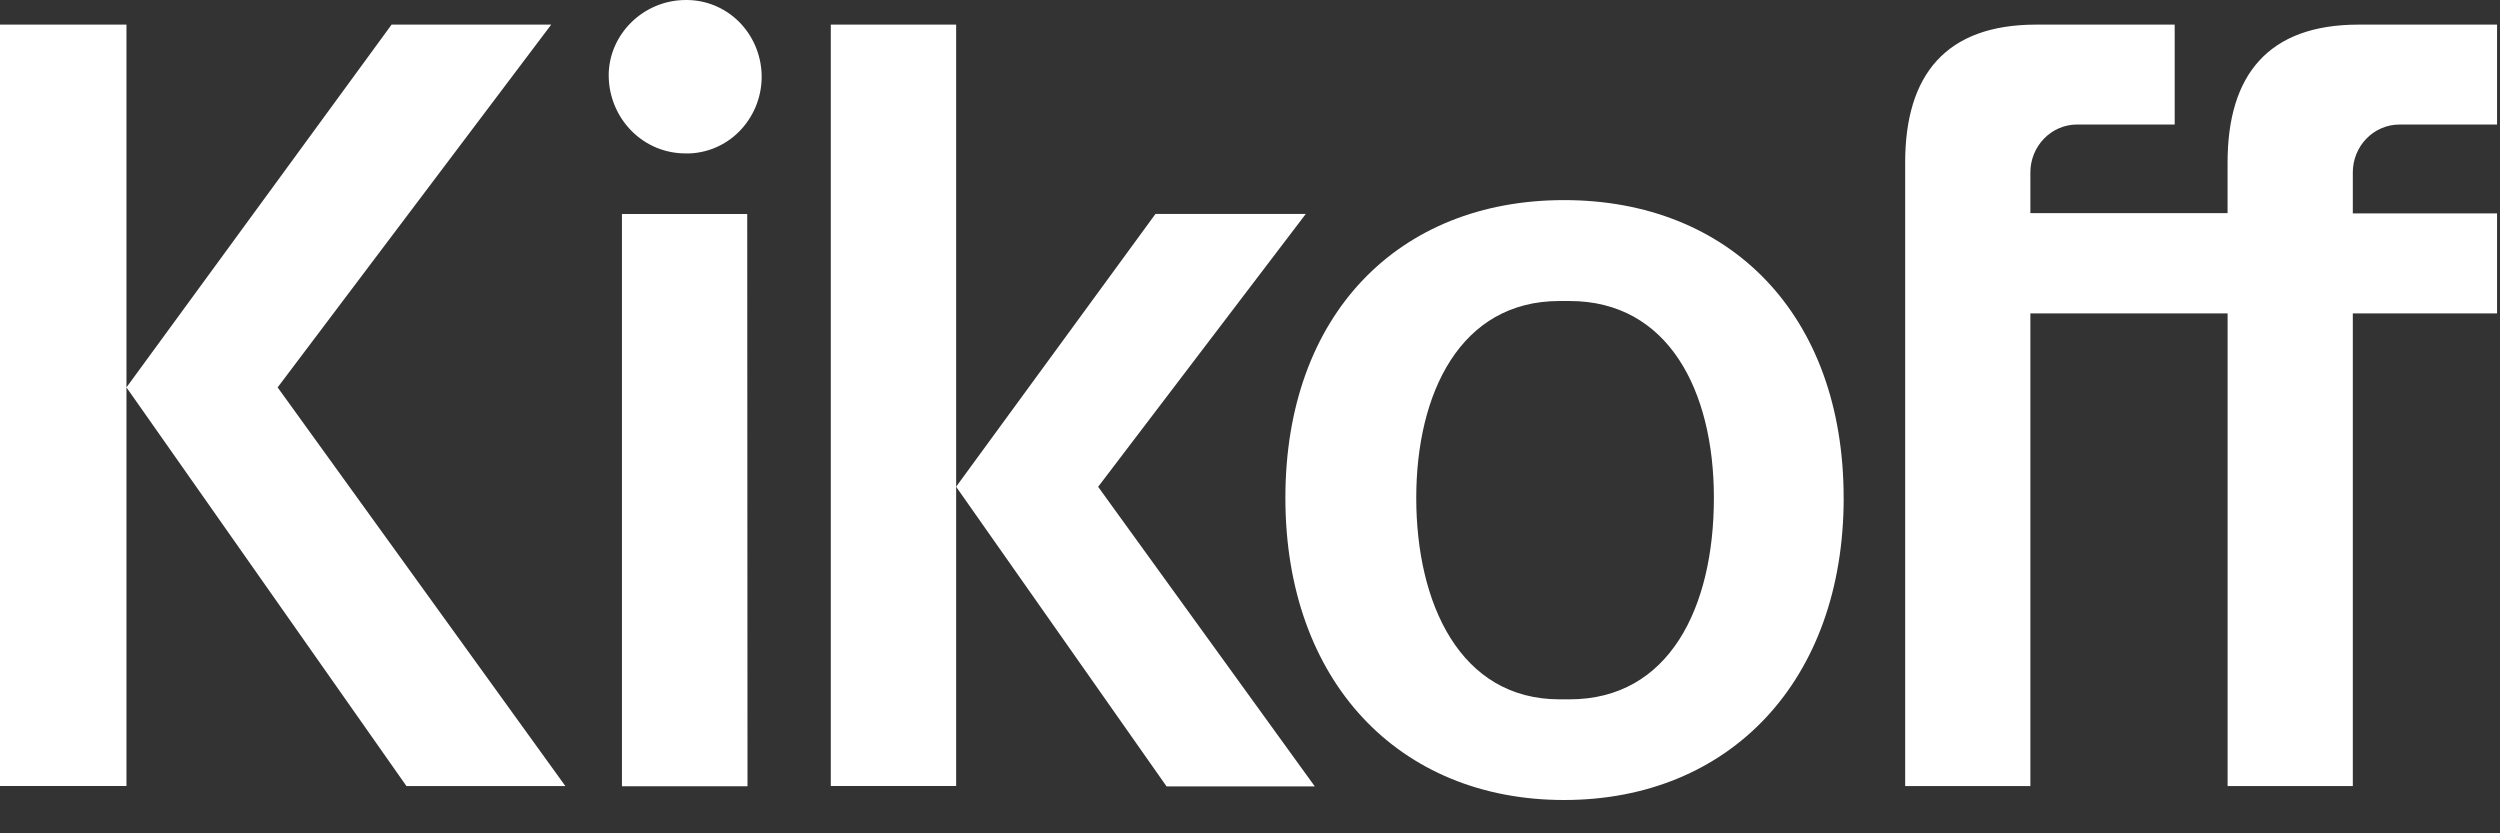 <svg width="72" height="24" viewBox="0 0 72 24" fill="none" xmlns="http://www.w3.org/2000/svg">
<rect x="0" y="0" width="72" height="24" fill="#333333" stroke="none"/>
<g clip-path="url(#clip0_88_3153)">
<path d="M3.642 0.709H0V22.637H3.642V0.709ZM27.537 0.709H23.927V22.637H27.537V0.709ZM17.53 2.177C17.53 0.99 18.528 6.81008e-05 19.754 6.81008e-05C20.035 -0.002 20.314 0.051 20.575 0.157C20.835 0.263 21.073 0.419 21.273 0.617C21.681 1.02 21.918 1.568 21.935 2.147C21.952 2.723 21.745 3.284 21.359 3.712C21.171 3.922 20.943 4.092 20.689 4.213C20.434 4.334 20.159 4.404 19.878 4.418H19.753C19.463 4.42 19.176 4.364 18.908 4.254C18.64 4.143 18.397 3.98 18.193 3.775C17.774 3.354 17.537 2.786 17.531 2.192L17.53 2.177ZM21.528 22.645H17.912V6.164H21.52L21.528 22.645ZM53.098 14.339C53.098 19.614 49.81 23.04 45.045 23.04C40.28 23.04 37.019 19.613 37.019 14.339C37.019 9.063 40.273 5.763 45.044 5.763C49.817 5.763 53.097 9.058 53.097 14.339H53.098ZM49.36 14.339C49.36 11.237 48.038 8.669 45.203 8.669H44.914C42.046 8.669 40.788 11.341 40.788 14.339C40.788 17.372 42.046 20.141 44.914 20.141H45.203C48.071 20.141 49.36 17.504 49.36 14.339ZM69.11 3.586H71.915V0.709H67.927C65.33 0.709 64.154 2.153 64.154 4.679V6.138H58.475V4.965C58.475 4.6 58.617 4.249 58.869 3.991C59.121 3.732 59.462 3.586 59.819 3.586H62.631V0.709H58.641C56.044 0.709 54.869 2.153 54.869 4.679V22.639H58.475V9.026H64.155V22.639H67.761V9.026H71.915V6.146H67.761V4.965C67.761 4.6 67.902 4.249 68.154 3.991C68.407 3.732 68.749 3.587 69.105 3.586M3.642 11.157L11.706 22.639H16.283L7.996 11.157L15.875 0.709H11.278L3.642 11.157Z" fill="white"/>
<path d="M27.536 14.018L33.597 22.648H37.866L31.626 14.02L37.607 6.161H33.278L27.536 14.018Z" fill="white"/>
</g>
<defs>
<clipPath id="clip0_88_3153">
<rect width="72" height="23.04" fill="white"/>
</clipPath>
</defs>
</svg>
